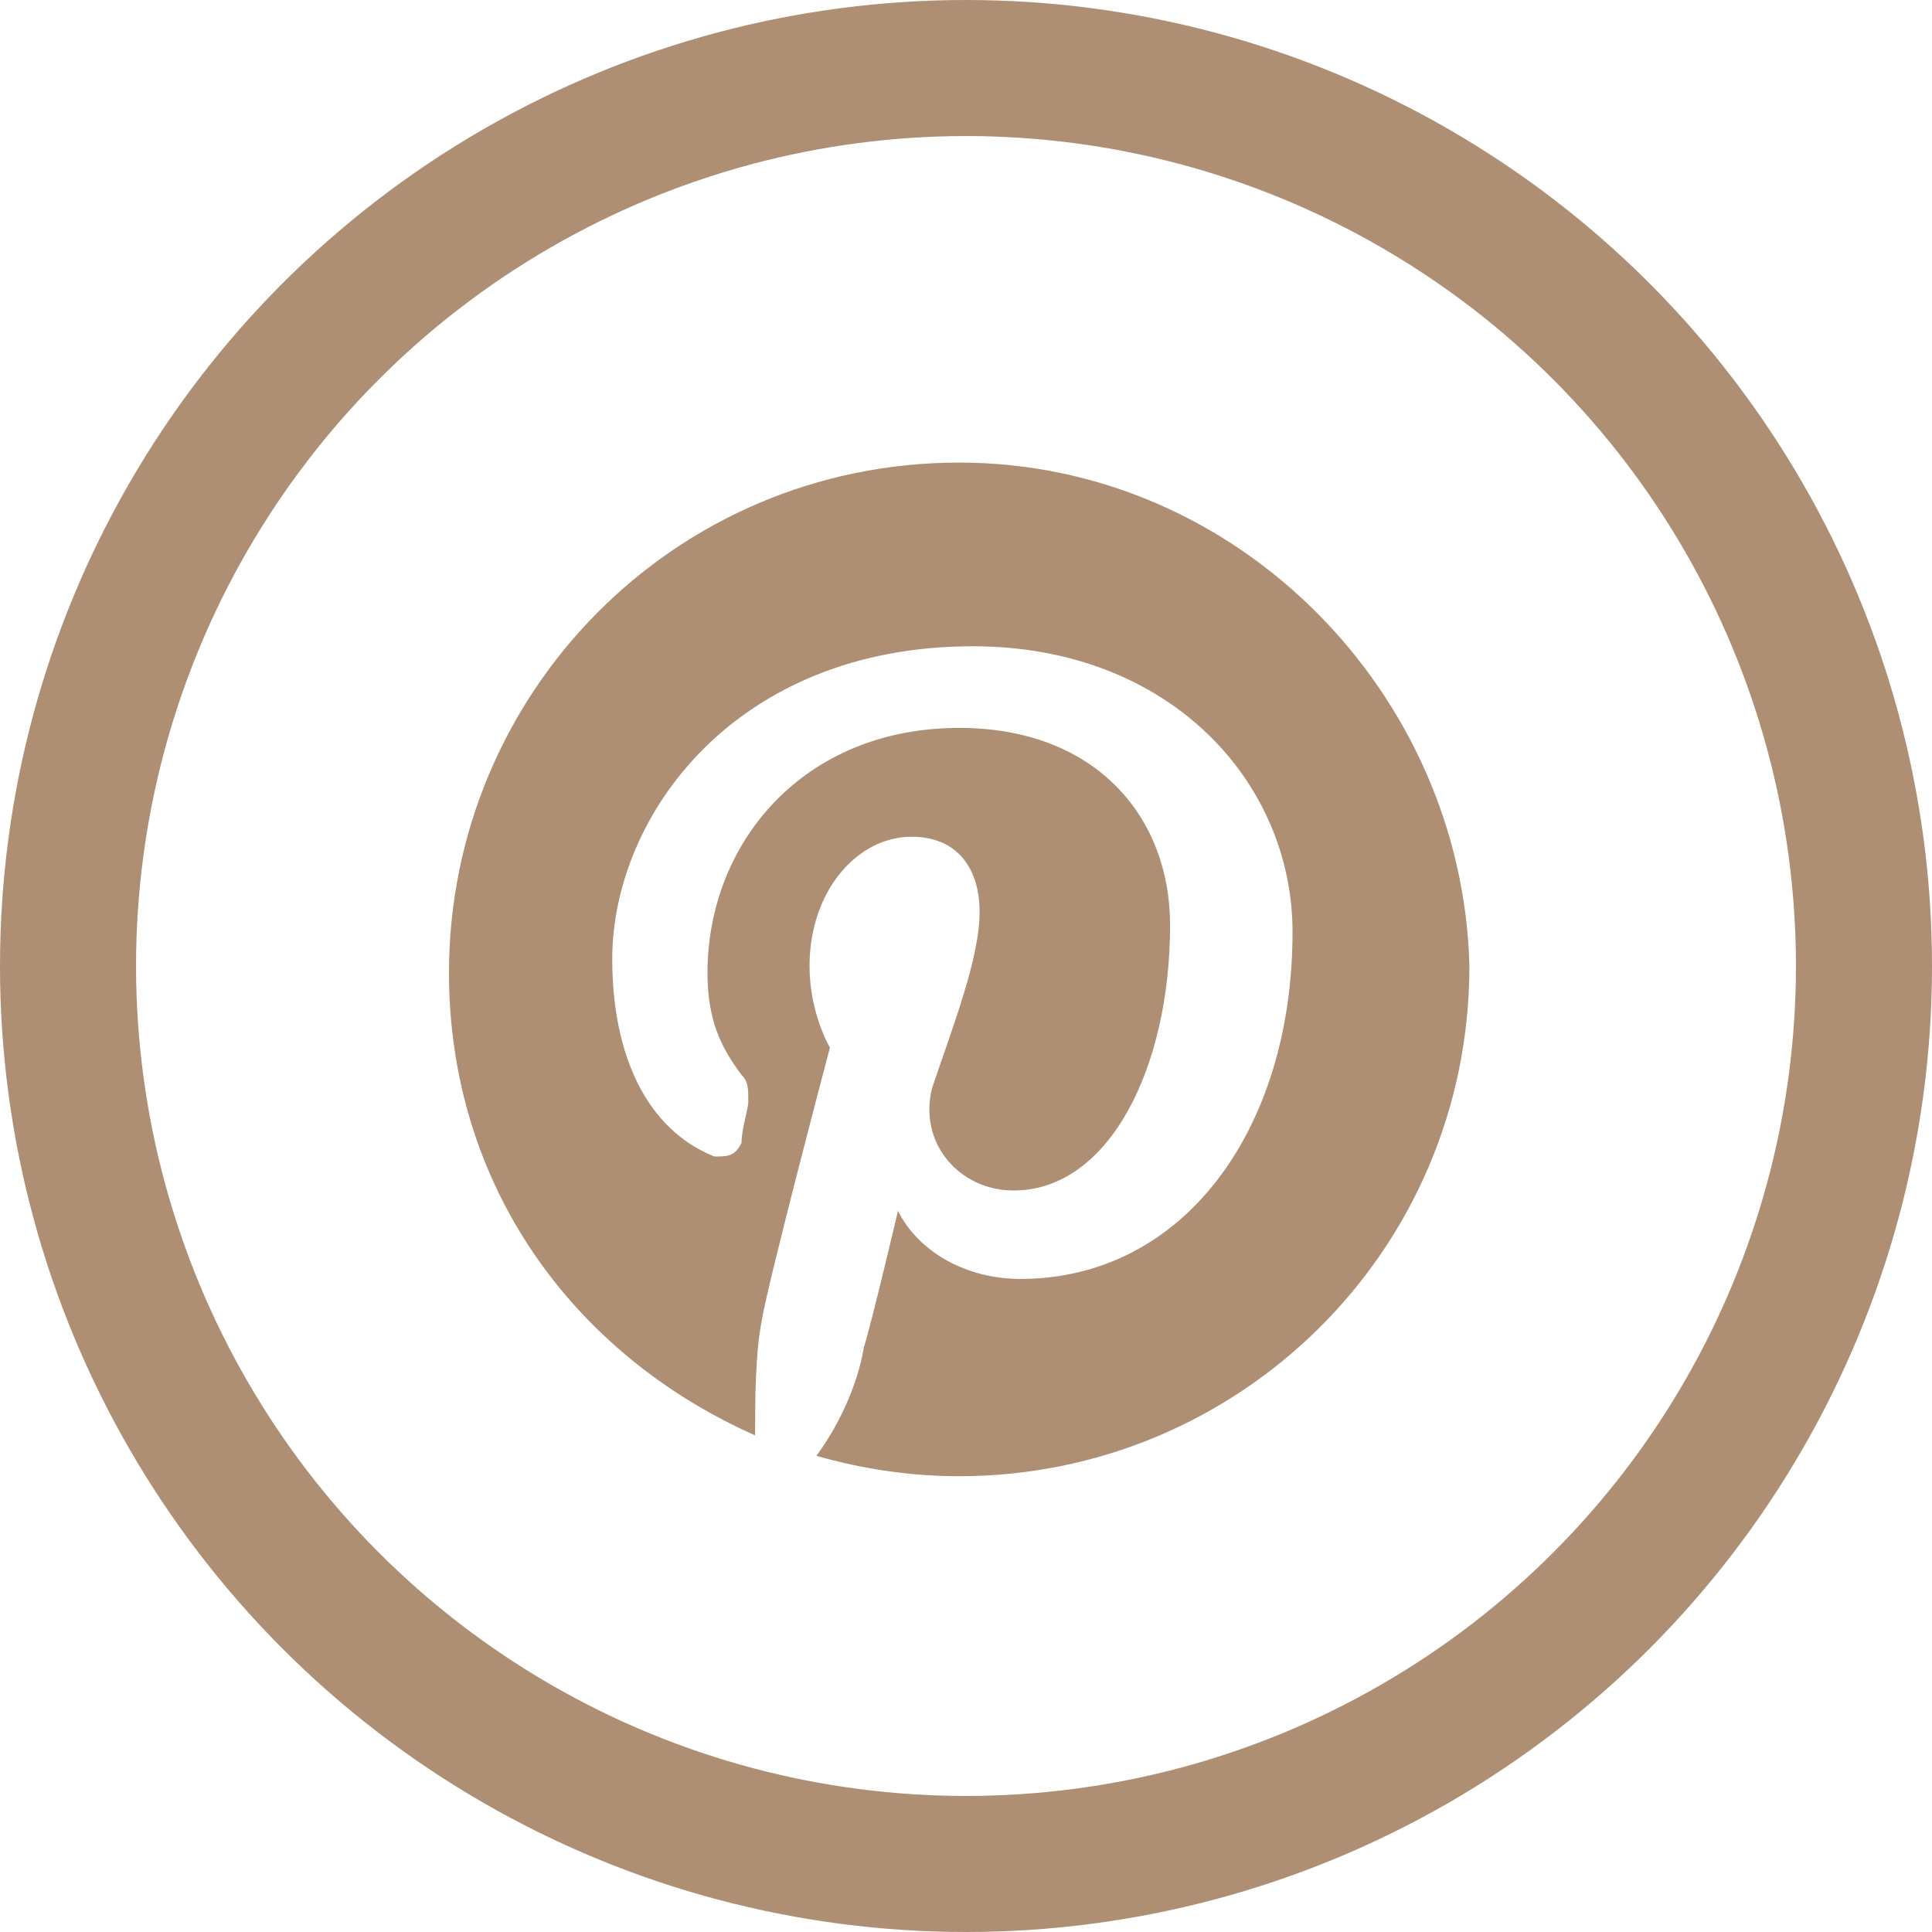 <?xml version="1.0" encoding="utf-8"?>
<!-- Generator: Adobe Illustrator 23.0.2, SVG Export Plug-In . SVG Version: 6.00 Build 0)  -->
<svg version="1.1" id="Layer_1" xmlns="http://www.w3.org/2000/svg" xmlns:xlink="http://www.w3.org/1999/xlink" x="0px" y="0px"
	 viewBox="0 0 28.4 28.4" style="enable-background:new 0 0 28.4 28.4;" xml:space="preserve">
<style type="text/css">
	.st0{fill:none;stroke:#AE8F74;stroke-width:2;stroke-miterlimit:10;}
	.st1{fill:#AE8F74;}
</style>
<circle class="st0" cx="14.2" cy="14.2" r="13.2"/>
<g>
	<path class="st1" d="M14.1,6.8c-4.2,0-7.5,3.4-7.5,7.5c0,3.1,1.8,5.6,4.5,6.8c0-0.5,0-1.2,0.1-1.7c0.1-0.6,1-4,1-4
		s-0.3-0.5-0.3-1.2c0-1.1,0.7-1.9,1.5-1.9c0.7,0,1,0.5,1,1.1c0,0.7-0.4,1.7-0.7,2.6c-0.2,0.8,0.4,1.5,1.2,1.5c1.4,0,2.3-1.8,2.3-3.9
		c0-1.6-1.1-2.9-3.1-2.9c-2.3,0-3.7,1.7-3.7,3.6c0,0.7,0.2,1.1,0.5,1.5c0.1,0.1,0.1,0.2,0.1,0.4c0,0.1-0.1,0.4-0.1,0.6
		c-0.1,0.2-0.2,0.2-0.4,0.2c-1-0.4-1.5-1.5-1.5-2.9c0-2.1,1.8-4.6,5.3-4.6c2.9,0,4.7,2,4.7,4.2c0,2.9-1.6,5.1-4,5.1
		c-0.8,0-1.5-0.4-1.8-1c0,0-0.4,1.7-0.5,2c-0.1,0.6-0.4,1.2-0.7,1.6c0.7,0.2,1.4,0.3,2.1,0.3c4.1,0,7.5-3.3,7.5-7.5
		C21.5,10.2,18.2,6.8,14.1,6.8z"/>
</g>
</svg>
